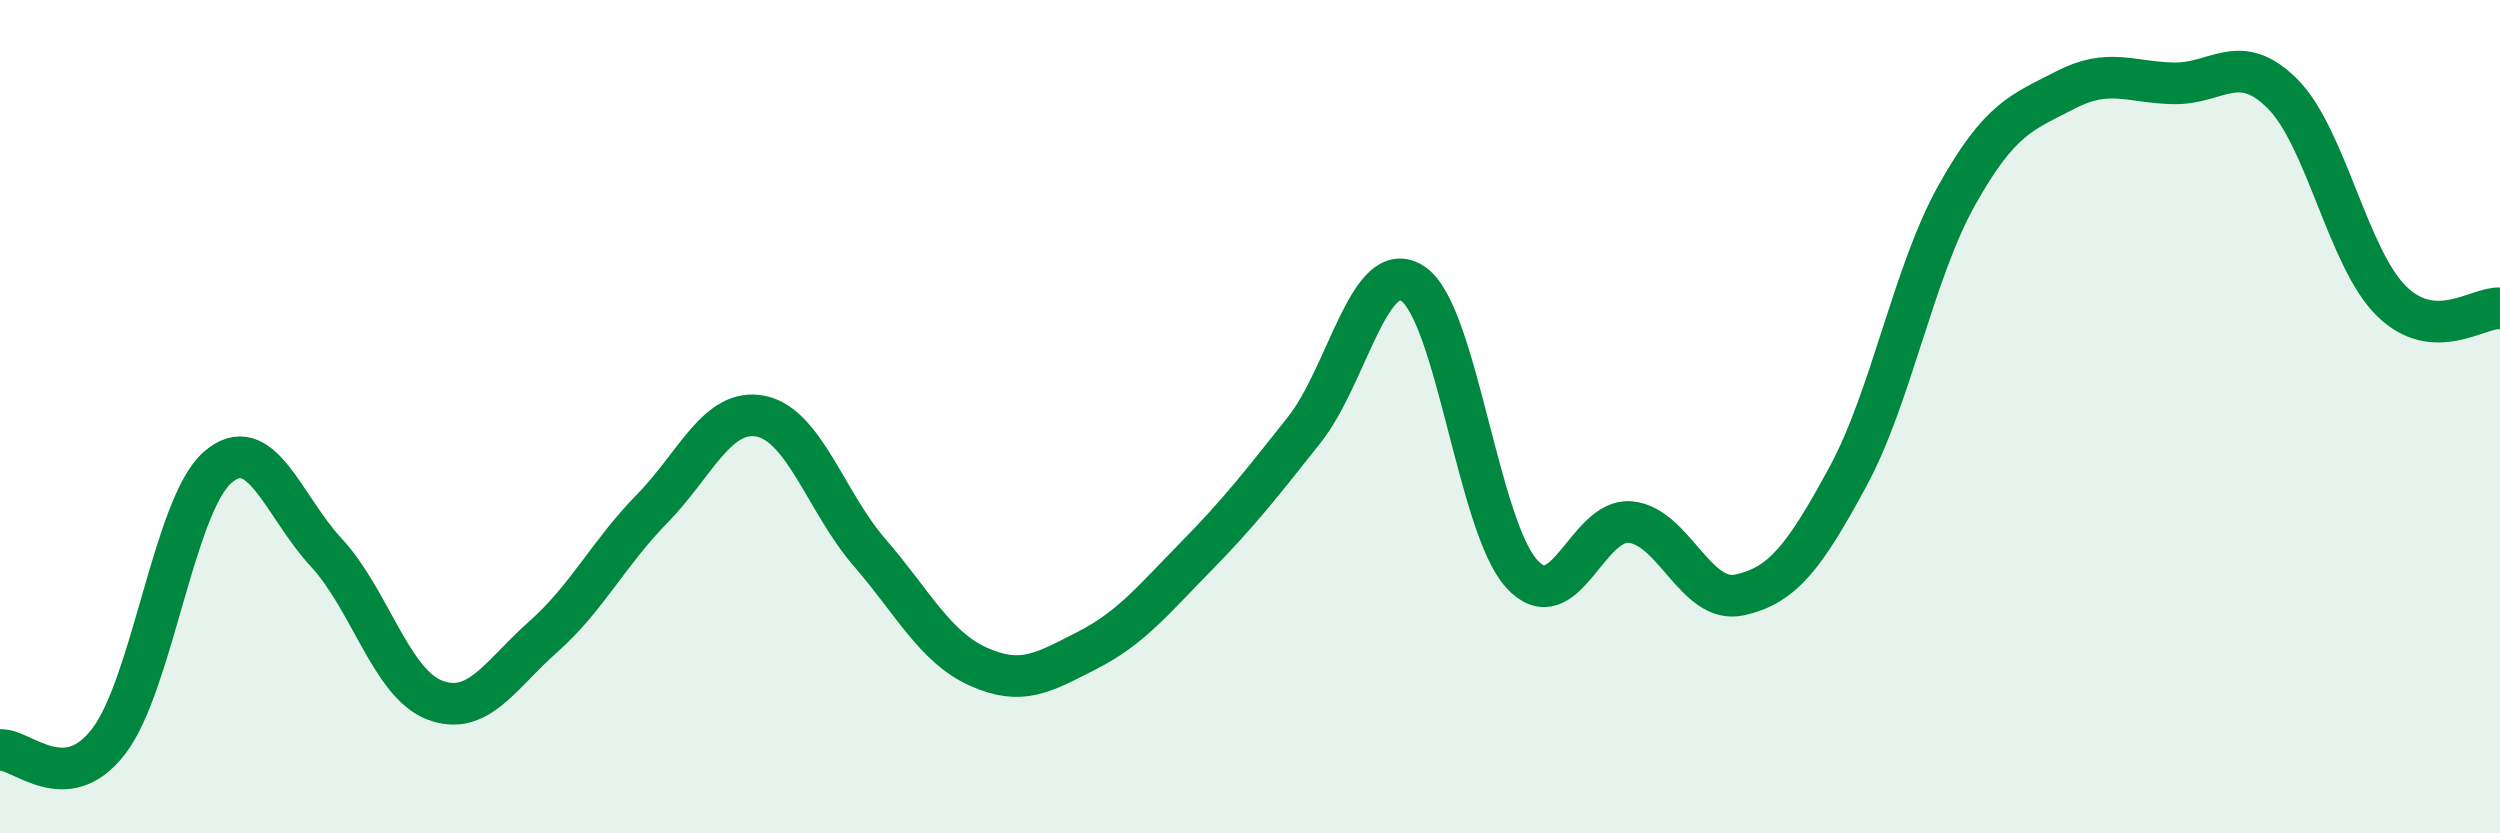 
    <svg width="60" height="20" viewBox="0 0 60 20" xmlns="http://www.w3.org/2000/svg">
      <path
        d="M 0,18 C 0.52,17.96 1.57,19.15 2.61,17.79 C 3.65,16.43 4.18,12.13 5.22,11.22 C 6.26,10.31 6.79,12.14 7.83,13.26 C 8.87,14.38 9.39,16.4 10.43,16.8 C 11.47,17.2 12,16.2 13.04,15.28 C 14.08,14.36 14.61,13.27 15.65,12.21 C 16.69,11.15 17.22,9.78 18.26,9.99 C 19.3,10.2 19.83,12.06 20.87,13.26 C 21.91,14.46 22.44,15.53 23.48,16 C 24.52,16.47 25.05,16.14 26.09,15.61 C 27.13,15.08 27.66,14.42 28.7,13.36 C 29.74,12.3 30.26,11.63 31.3,10.32 C 32.34,9.01 32.87,6.12 33.91,6.81 C 34.95,7.5 35.48,12.63 36.52,13.77 C 37.56,14.91 38.09,12.43 39.13,12.53 C 40.17,12.63 40.7,14.5 41.74,14.28 C 42.78,14.06 43.31,13.36 44.35,11.44 C 45.39,9.52 45.92,6.55 46.96,4.69 C 48,2.83 48.53,2.7 49.57,2.16 C 50.61,1.62 51.13,1.98 52.17,2 C 53.21,2.02 53.74,1.21 54.78,2.25 C 55.82,3.29 56.35,6.19 57.39,7.22 C 58.43,8.25 59.48,7.36 60,7.4L60 20L0 20Z"
        fill="#008740"
        opacity="0.1"
        stroke-linecap="round"
        stroke-linejoin="round"
      />
      <path
        d="M 0,18 C 0.52,17.96 1.57,19.15 2.61,17.79 C 3.65,16.43 4.18,12.13 5.22,11.22 C 6.26,10.31 6.79,12.14 7.83,13.26 C 8.87,14.38 9.39,16.4 10.43,16.8 C 11.47,17.2 12,16.2 13.04,15.28 C 14.08,14.36 14.61,13.27 15.65,12.21 C 16.69,11.15 17.22,9.78 18.26,9.99 C 19.3,10.2 19.83,12.06 20.87,13.26 C 21.91,14.46 22.44,15.53 23.48,16 C 24.52,16.47 25.05,16.14 26.09,15.61 C 27.13,15.08 27.66,14.42 28.7,13.36 C 29.74,12.3 30.26,11.63 31.3,10.32 C 32.34,9.01 32.87,6.12 33.91,6.81 C 34.95,7.5 35.48,12.63 36.52,13.77 C 37.56,14.91 38.09,12.43 39.13,12.53 C 40.17,12.63 40.7,14.5 41.74,14.28 C 42.78,14.06 43.31,13.36 44.35,11.44 C 45.39,9.52 45.92,6.55 46.96,4.69 C 48,2.83 48.53,2.7 49.57,2.16 C 50.61,1.62 51.13,1.98 52.17,2 C 53.21,2.02 53.74,1.21 54.78,2.25 C 55.82,3.29 56.35,6.19 57.39,7.22 C 58.43,8.25 59.48,7.36 60,7.4"
        stroke="#008740"
        stroke-width="1"
        fill="none"
        stroke-linecap="round"
        stroke-linejoin="round"
      />
    </svg>
  